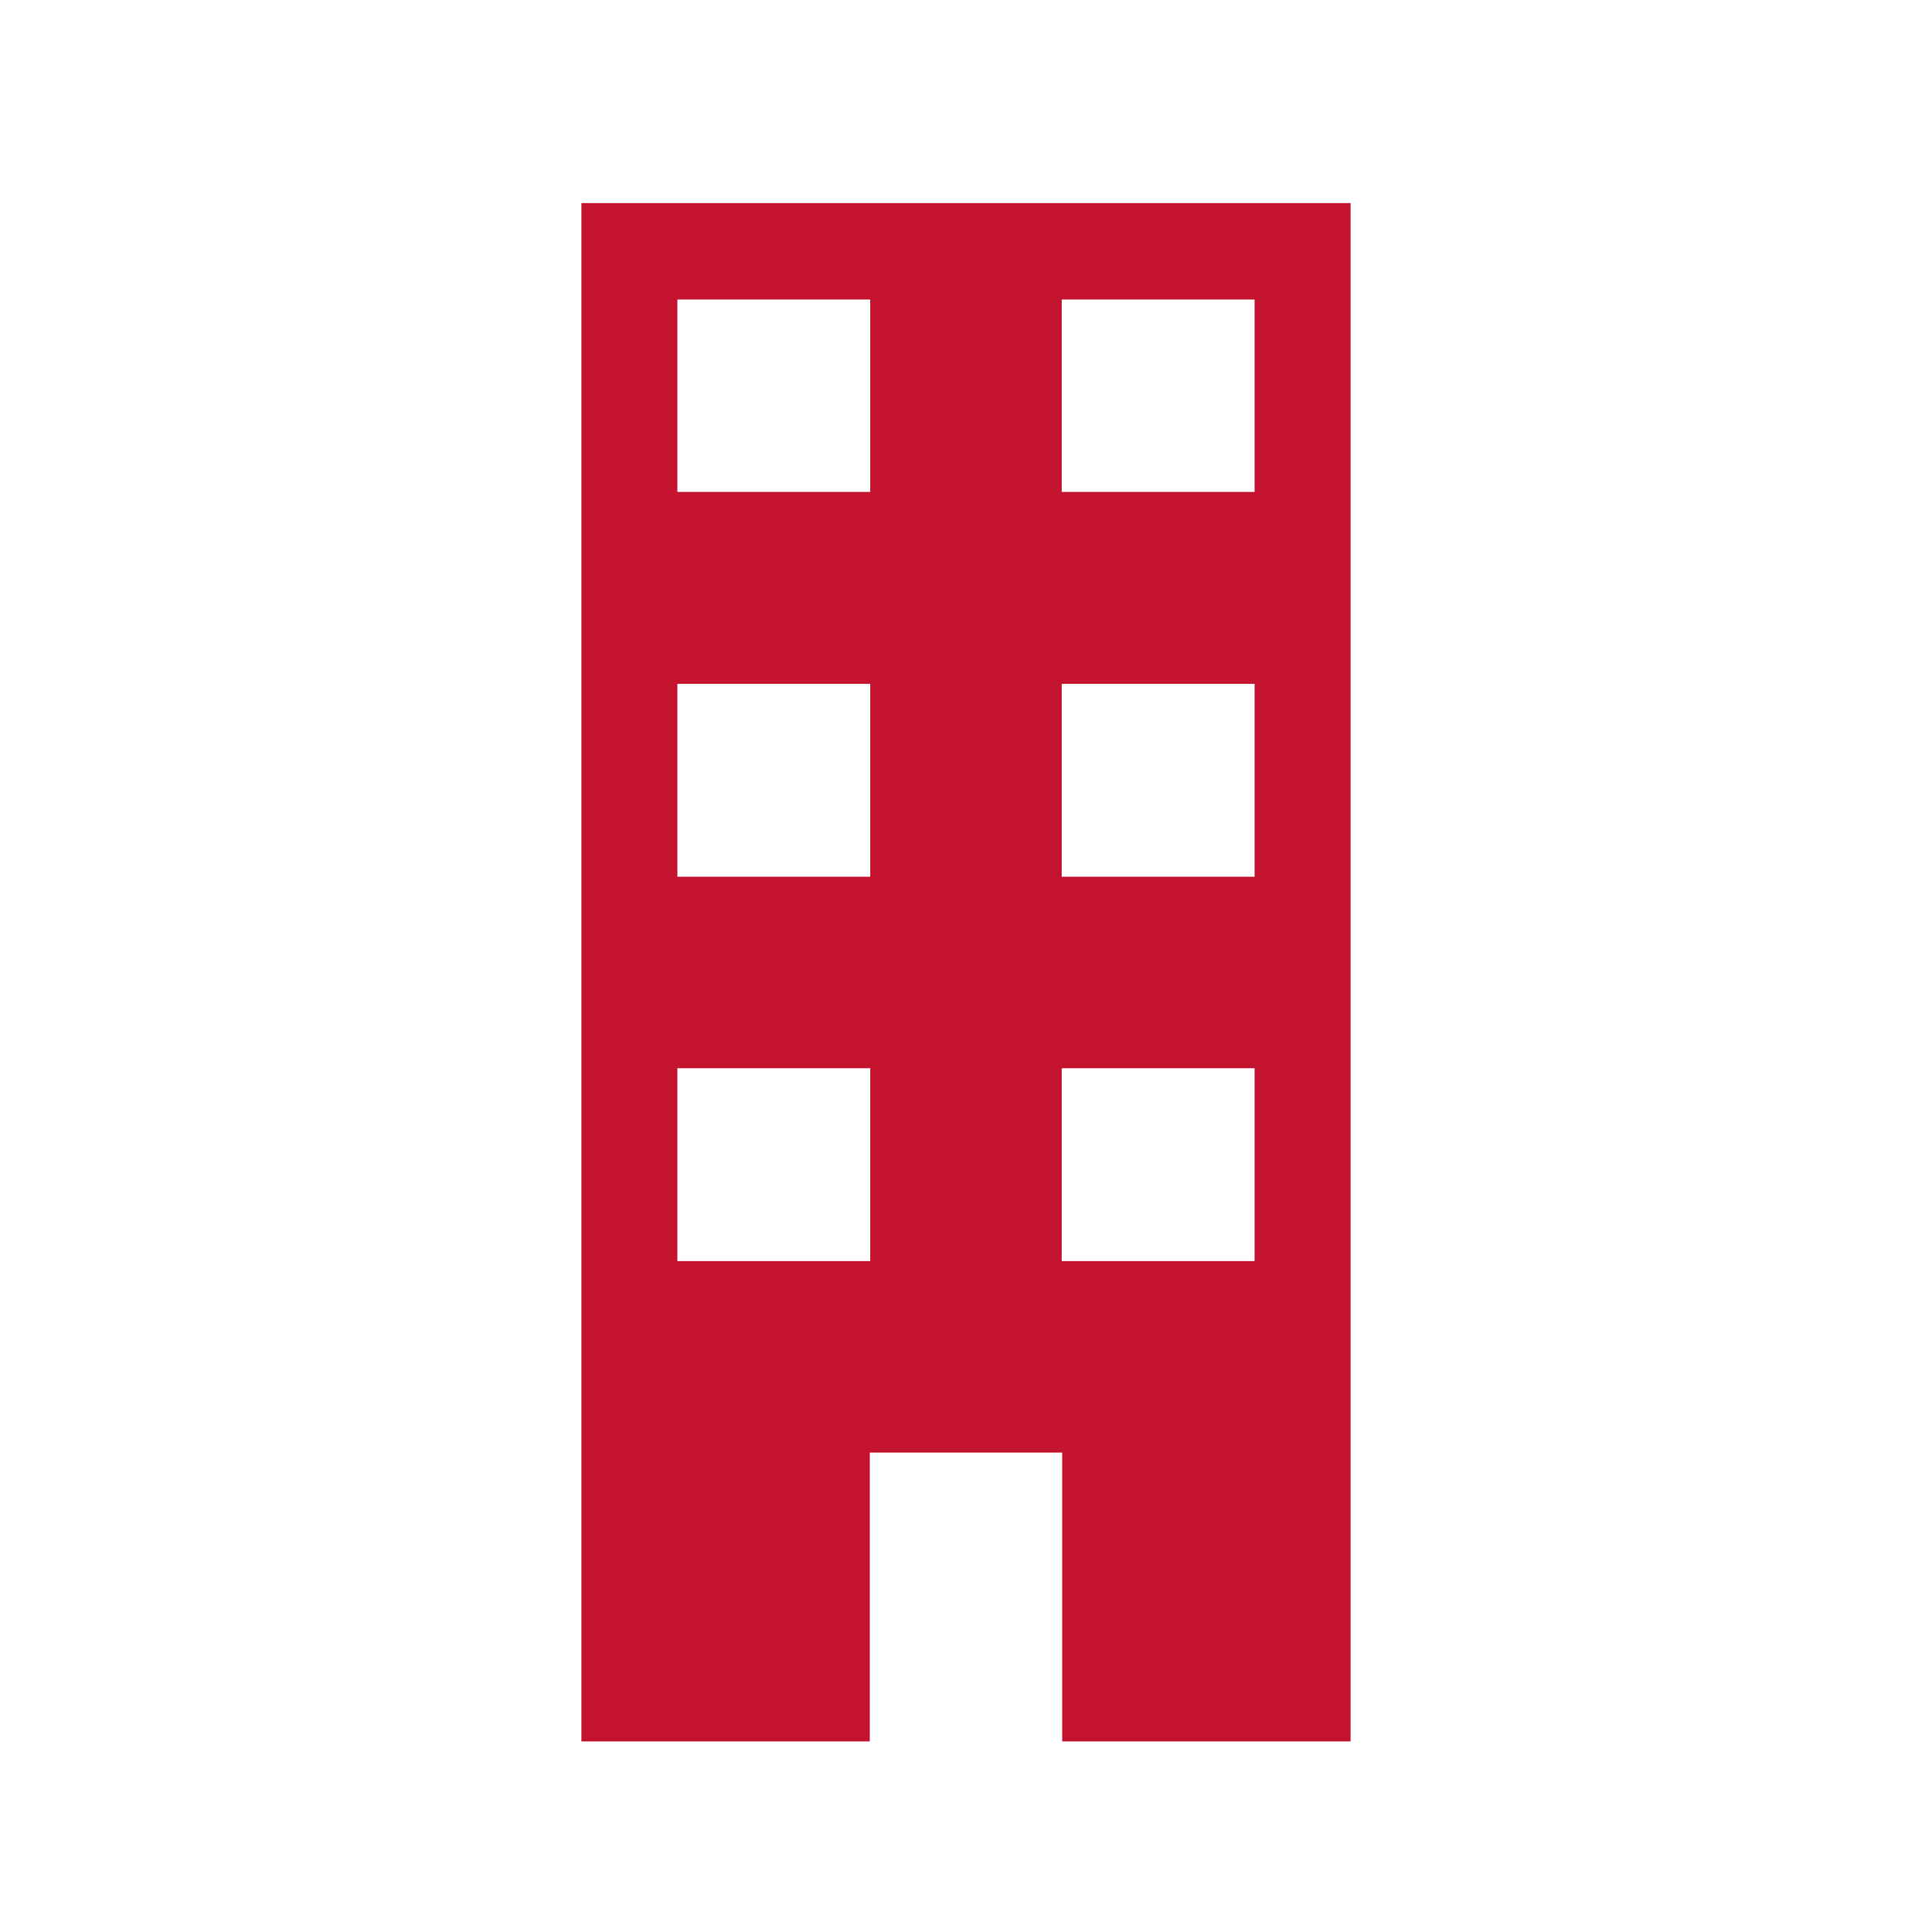 <?xml version="1.0" encoding="UTF-8"?>
<svg data-name="Ebene 1" version="1.1" viewBox="0 0 1000.1 1000.3" xmlns="http://www.w3.org/2000/svg">
 <path d="m300.96 105.12v796.32h149.28v-149.52h99.6v149.52h149.28v-796.32h-398.16m149.52 49.92v99.6h-99.84v-99.6h99.84m198.96 0v99.6h-99.84v-99.6h99.84m-198.96 198.96v99.84h-99.84v-99.84h99.84m198.96 0v99.84h-99.84v-99.84h99.84m-198.96 198.96v99.84h-99.84v-99.84h99.84m198.96 0v99.84h-99.84v-99.84z" fill="#c4132e"/>
</svg>
